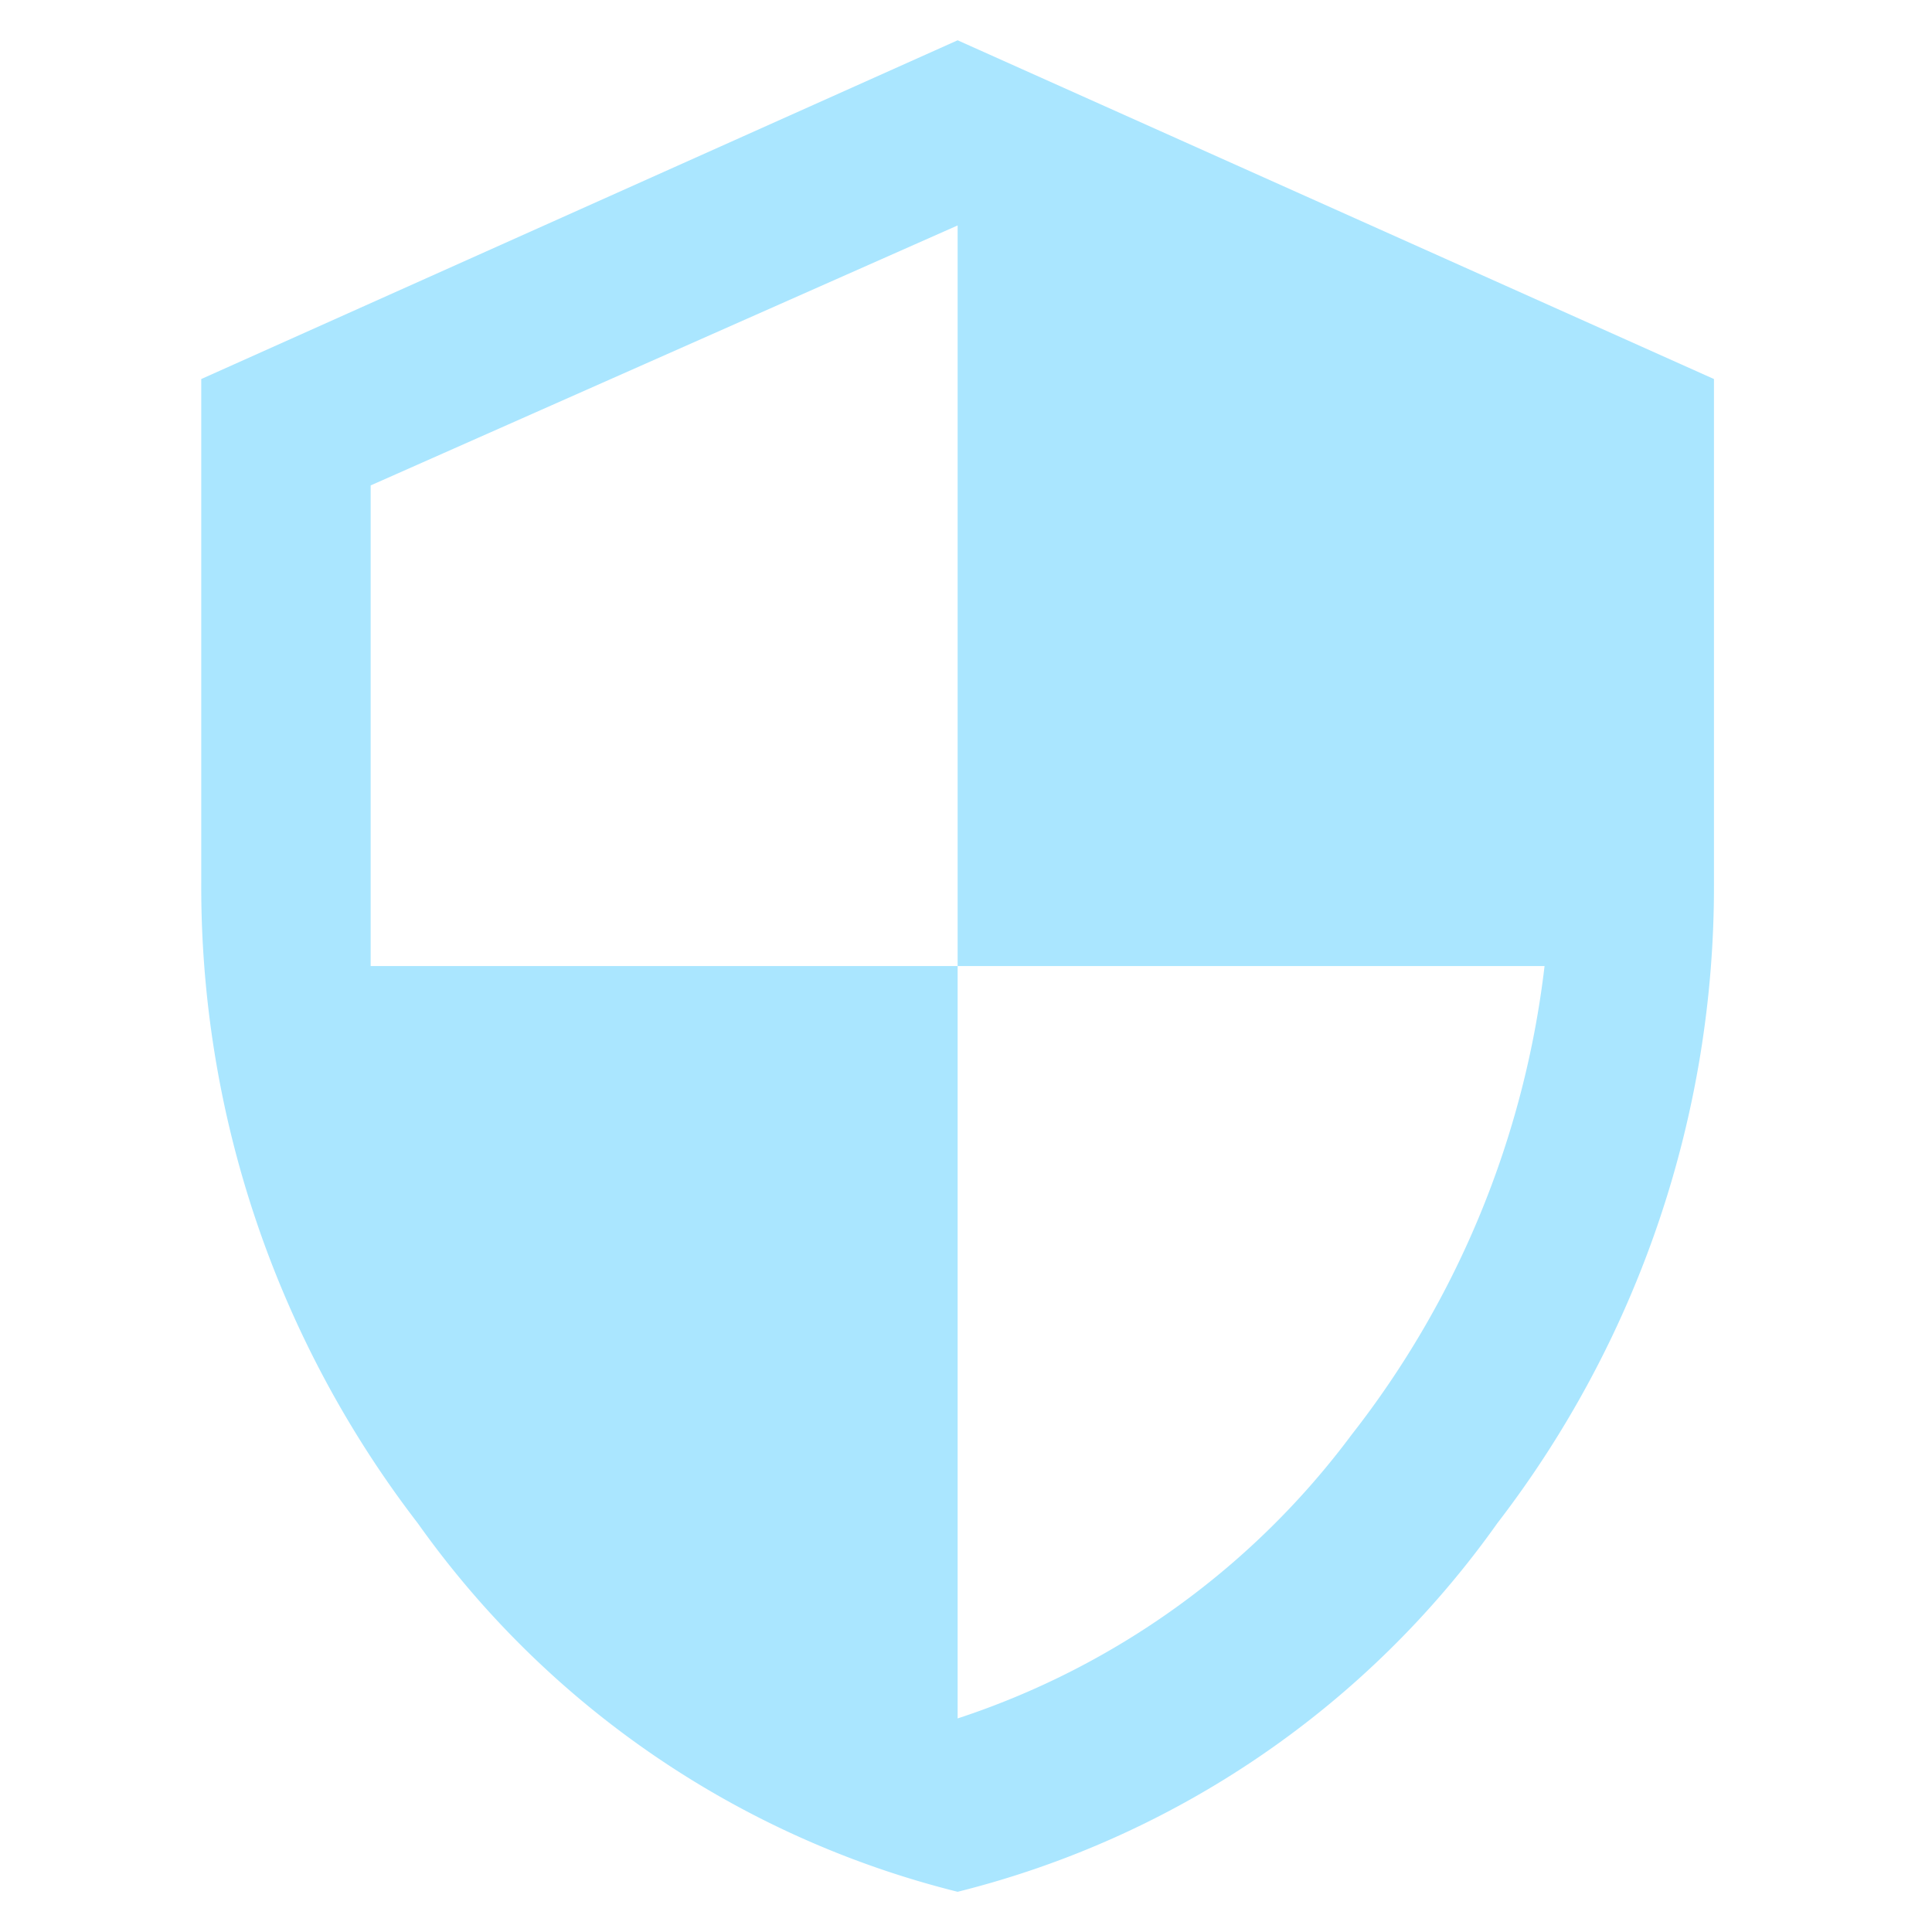 <svg xmlns="http://www.w3.org/2000/svg" xmlns:xlink="http://www.w3.org/1999/xlink" width="48" height="48" viewBox="0 0 48 48">
  <defs>
    <clipPath id="clip-path">
      <rect id="矩形_31584" data-name="矩形 31584" width="48" height="48" transform="translate(1323 5292)" fill="#fff" stroke="#707070" stroke-width="1"/>
    </clipPath>
    <clipPath id="clip-path-2">
      <rect id="矩形_31507" data-name="矩形 31507" width="37.583" height="46" fill="#aae6ff"/>
    </clipPath>
  </defs>
  <g id="蒙版组_8060" data-name="蒙版组 8060" transform="translate(-1323 -5292)" clip-path="url(#clip-path)">
    <g id="组_13462" data-name="组 13462" transform="translate(1328 5293)">
      <g id="组_13461" data-name="组 13461" transform="translate(0 0)" clip-path="url(#clip-path-2)">
        <path id="路径_160948" data-name="路径 160948" d="M18.792,0,37.583,8.416V20.944a25.934,25.934,0,0,1-5.383,15.9A23.375,23.375,0,0,1,18.792,46,23.375,23.375,0,0,1,5.383,36.848,25.934,25.934,0,0,1,0,20.944V8.416Zm0,23V4.6L4.209,11.059V23H18.792V41.693a19.952,19.952,0,0,0,9.787-7.047A23.286,23.286,0,0,0,33.374,23Z" transform="translate(0 0.001)" fill="#aae6ff"/>
      </g>
    </g>
  </g>
</svg>
